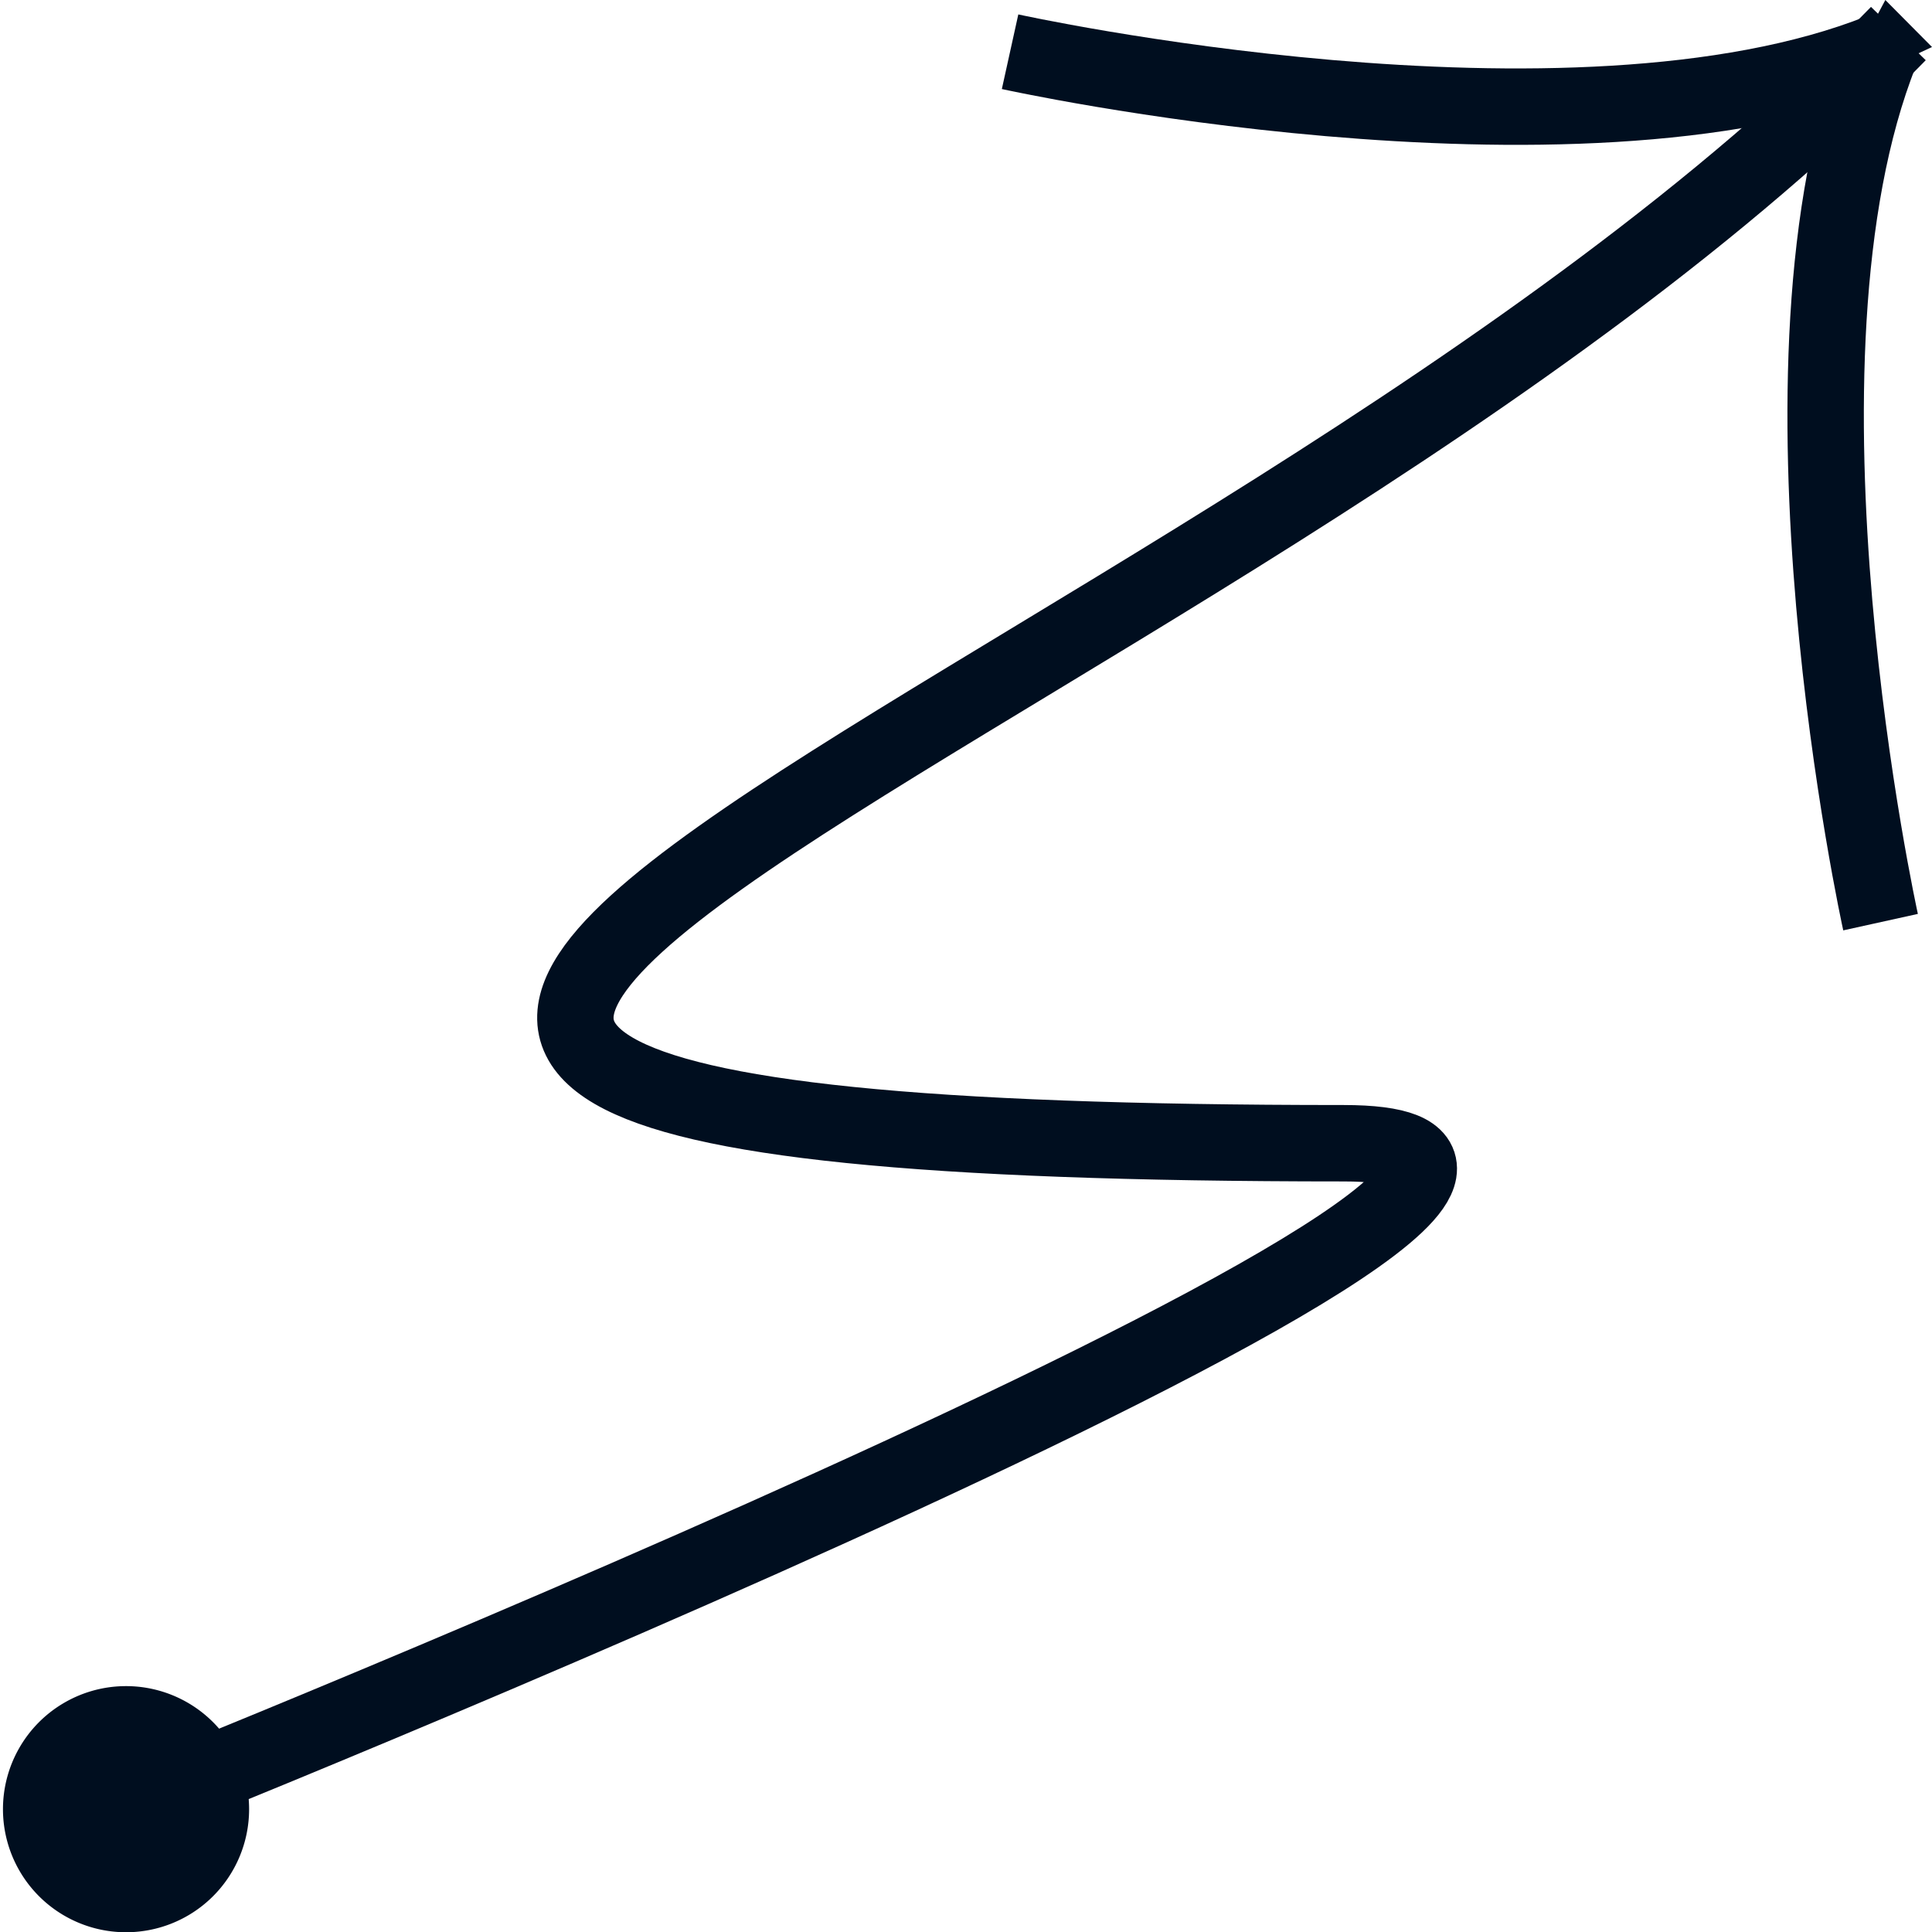 <svg width="27.002" height="27.005" viewBox="0 0 27.002 27.005" fill="none" version="1.1" id="svg14" xmlns="http://www.w3.org/2000/svg"><path d="M26.283 12.888s-1.727-7.826 0-12.165" stroke="#000e1f" stroke-width="1.068" stroke-miterlimit="10" id="path4"/><path d="M14.117.723s7.826 1.727 12.166 0" stroke="#000e1f" stroke-width="1.068" stroke-miterlimit="10" id="path6"/><path d="M26.532.469c-9.77 10.034-31.547 15.509-7.754 15.509 6.203 0-17.06 9.305-17.06 9.305" stroke="#000e1f" stroke-width="1.068" stroke-miterlimit="10" id="path8"/><path d="M1.72 27.005a1.72 1.72 0 100-3.439 1.72 1.72 0 000 3.439z" fill="#000e1f" id="path10"/><path d="M27.002.657L26.35 0l-.388.726.195.326z" fill="#000e1f" id="path12"/></svg>